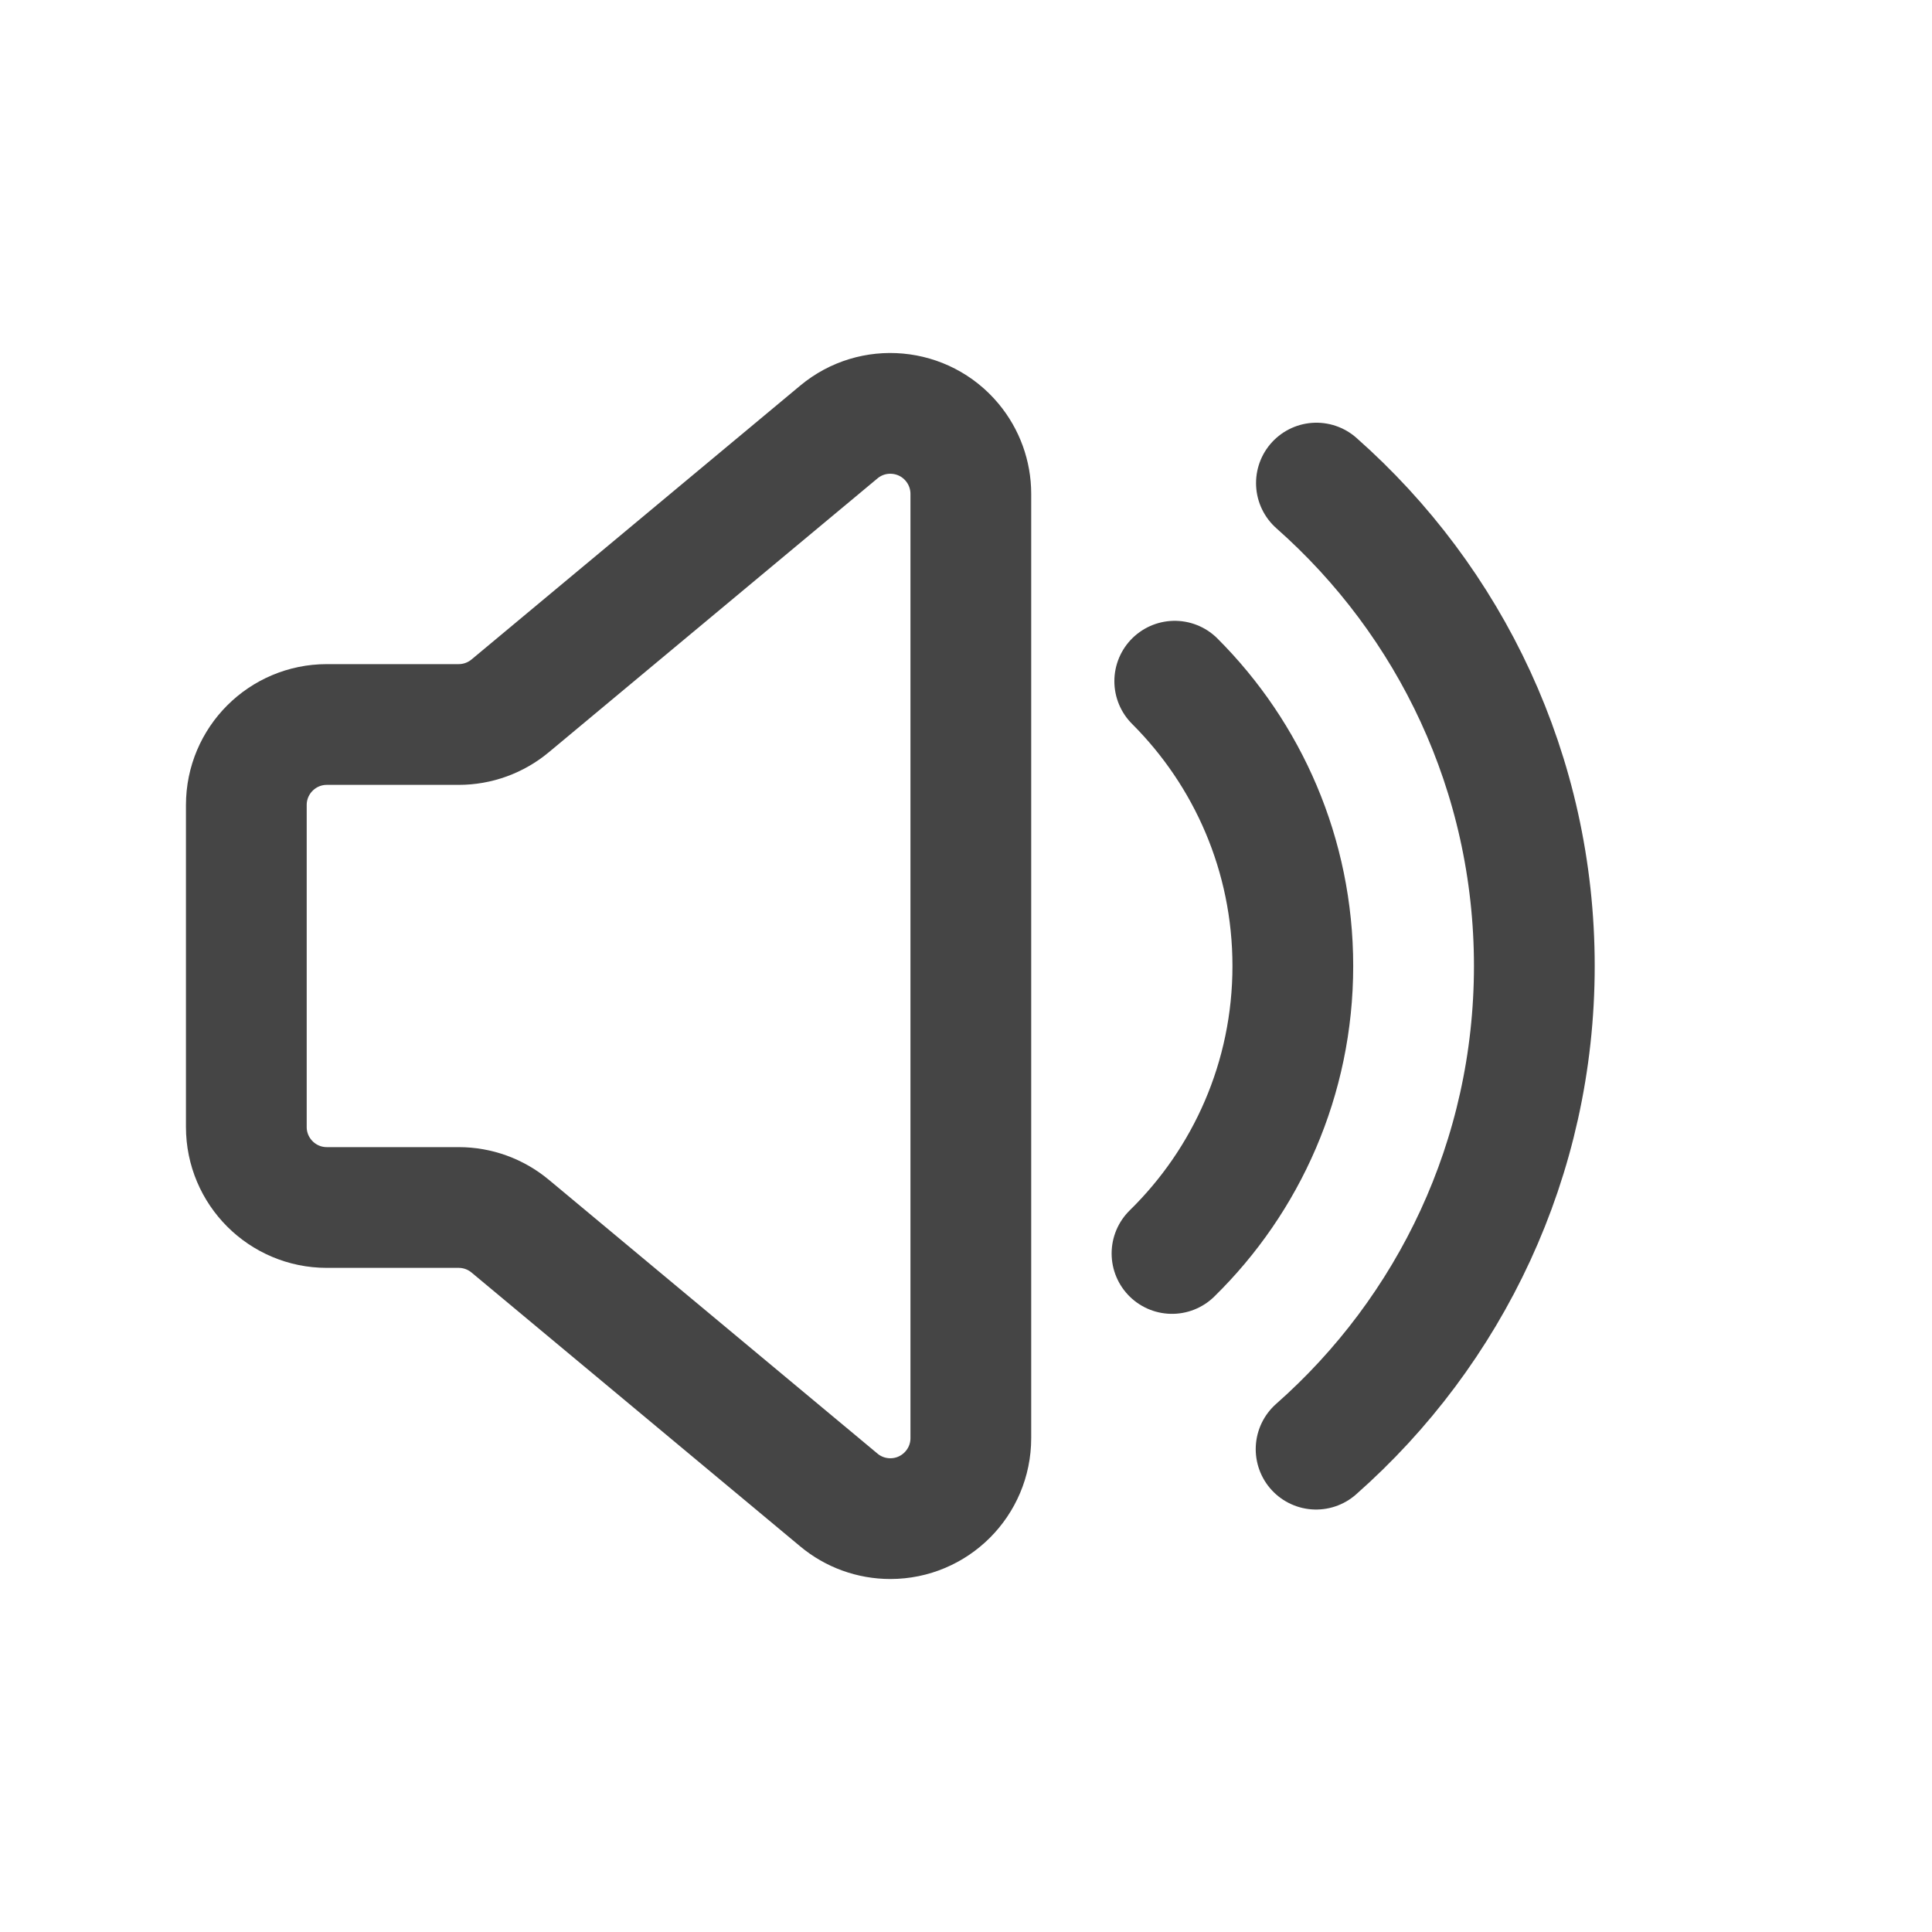 <?xml version="1.0" encoding="UTF-8"?>
<svg width="24px" height="24px" viewBox="0 0 24 24" version="1.1" xmlns="http://www.w3.org/2000/svg" xmlns:xlink="http://www.w3.org/1999/xlink">
    <title>icon/消息</title>
    <g id="控件" stroke="none" stroke-width="1" fill="none" fill-rule="evenodd">
        <g id="top" transform="translate(-360, -6)" stroke="#454545" stroke-width="1.5">
            <g id="icon/消息" transform="translate(360, 6)">
                <path d="M12.06,6.135 L12.06,17.865 C12.06,18.417 11.612,18.865 11.06,18.865 C10.826,18.865 10.599,18.783 10.42,18.633 L6.338,15.232 C6.158,15.082 5.932,15 5.698,15 L4.06,15 C3.508,15 3.06,14.552 3.06,14 L3.06,10 C3.06,9.448 3.508,9 4.06,9 L5.698,9 C5.932,9 6.158,8.918 6.338,8.768 L10.42,5.367 C10.844,5.013 11.475,5.071 11.828,5.495 C11.978,5.675 12.06,5.901 12.06,6.135 Z" id="矩形"></path>
                <path d="M14.559,15.571 C15.485,14.664 16.06,13.399 16.06,12 C16.06,10.618 15.499,9.367 14.593,8.462" id="路径" stroke-linecap="round"></path>
                <path d="M16.349,18.002 C18.011,16.536 19.06,14.39 19.06,12 C19.06,9.611 18.013,7.467 16.353,6.001" id="路径" stroke-linecap="round"></path>
            </g>
        </g>
    </g>
</svg>